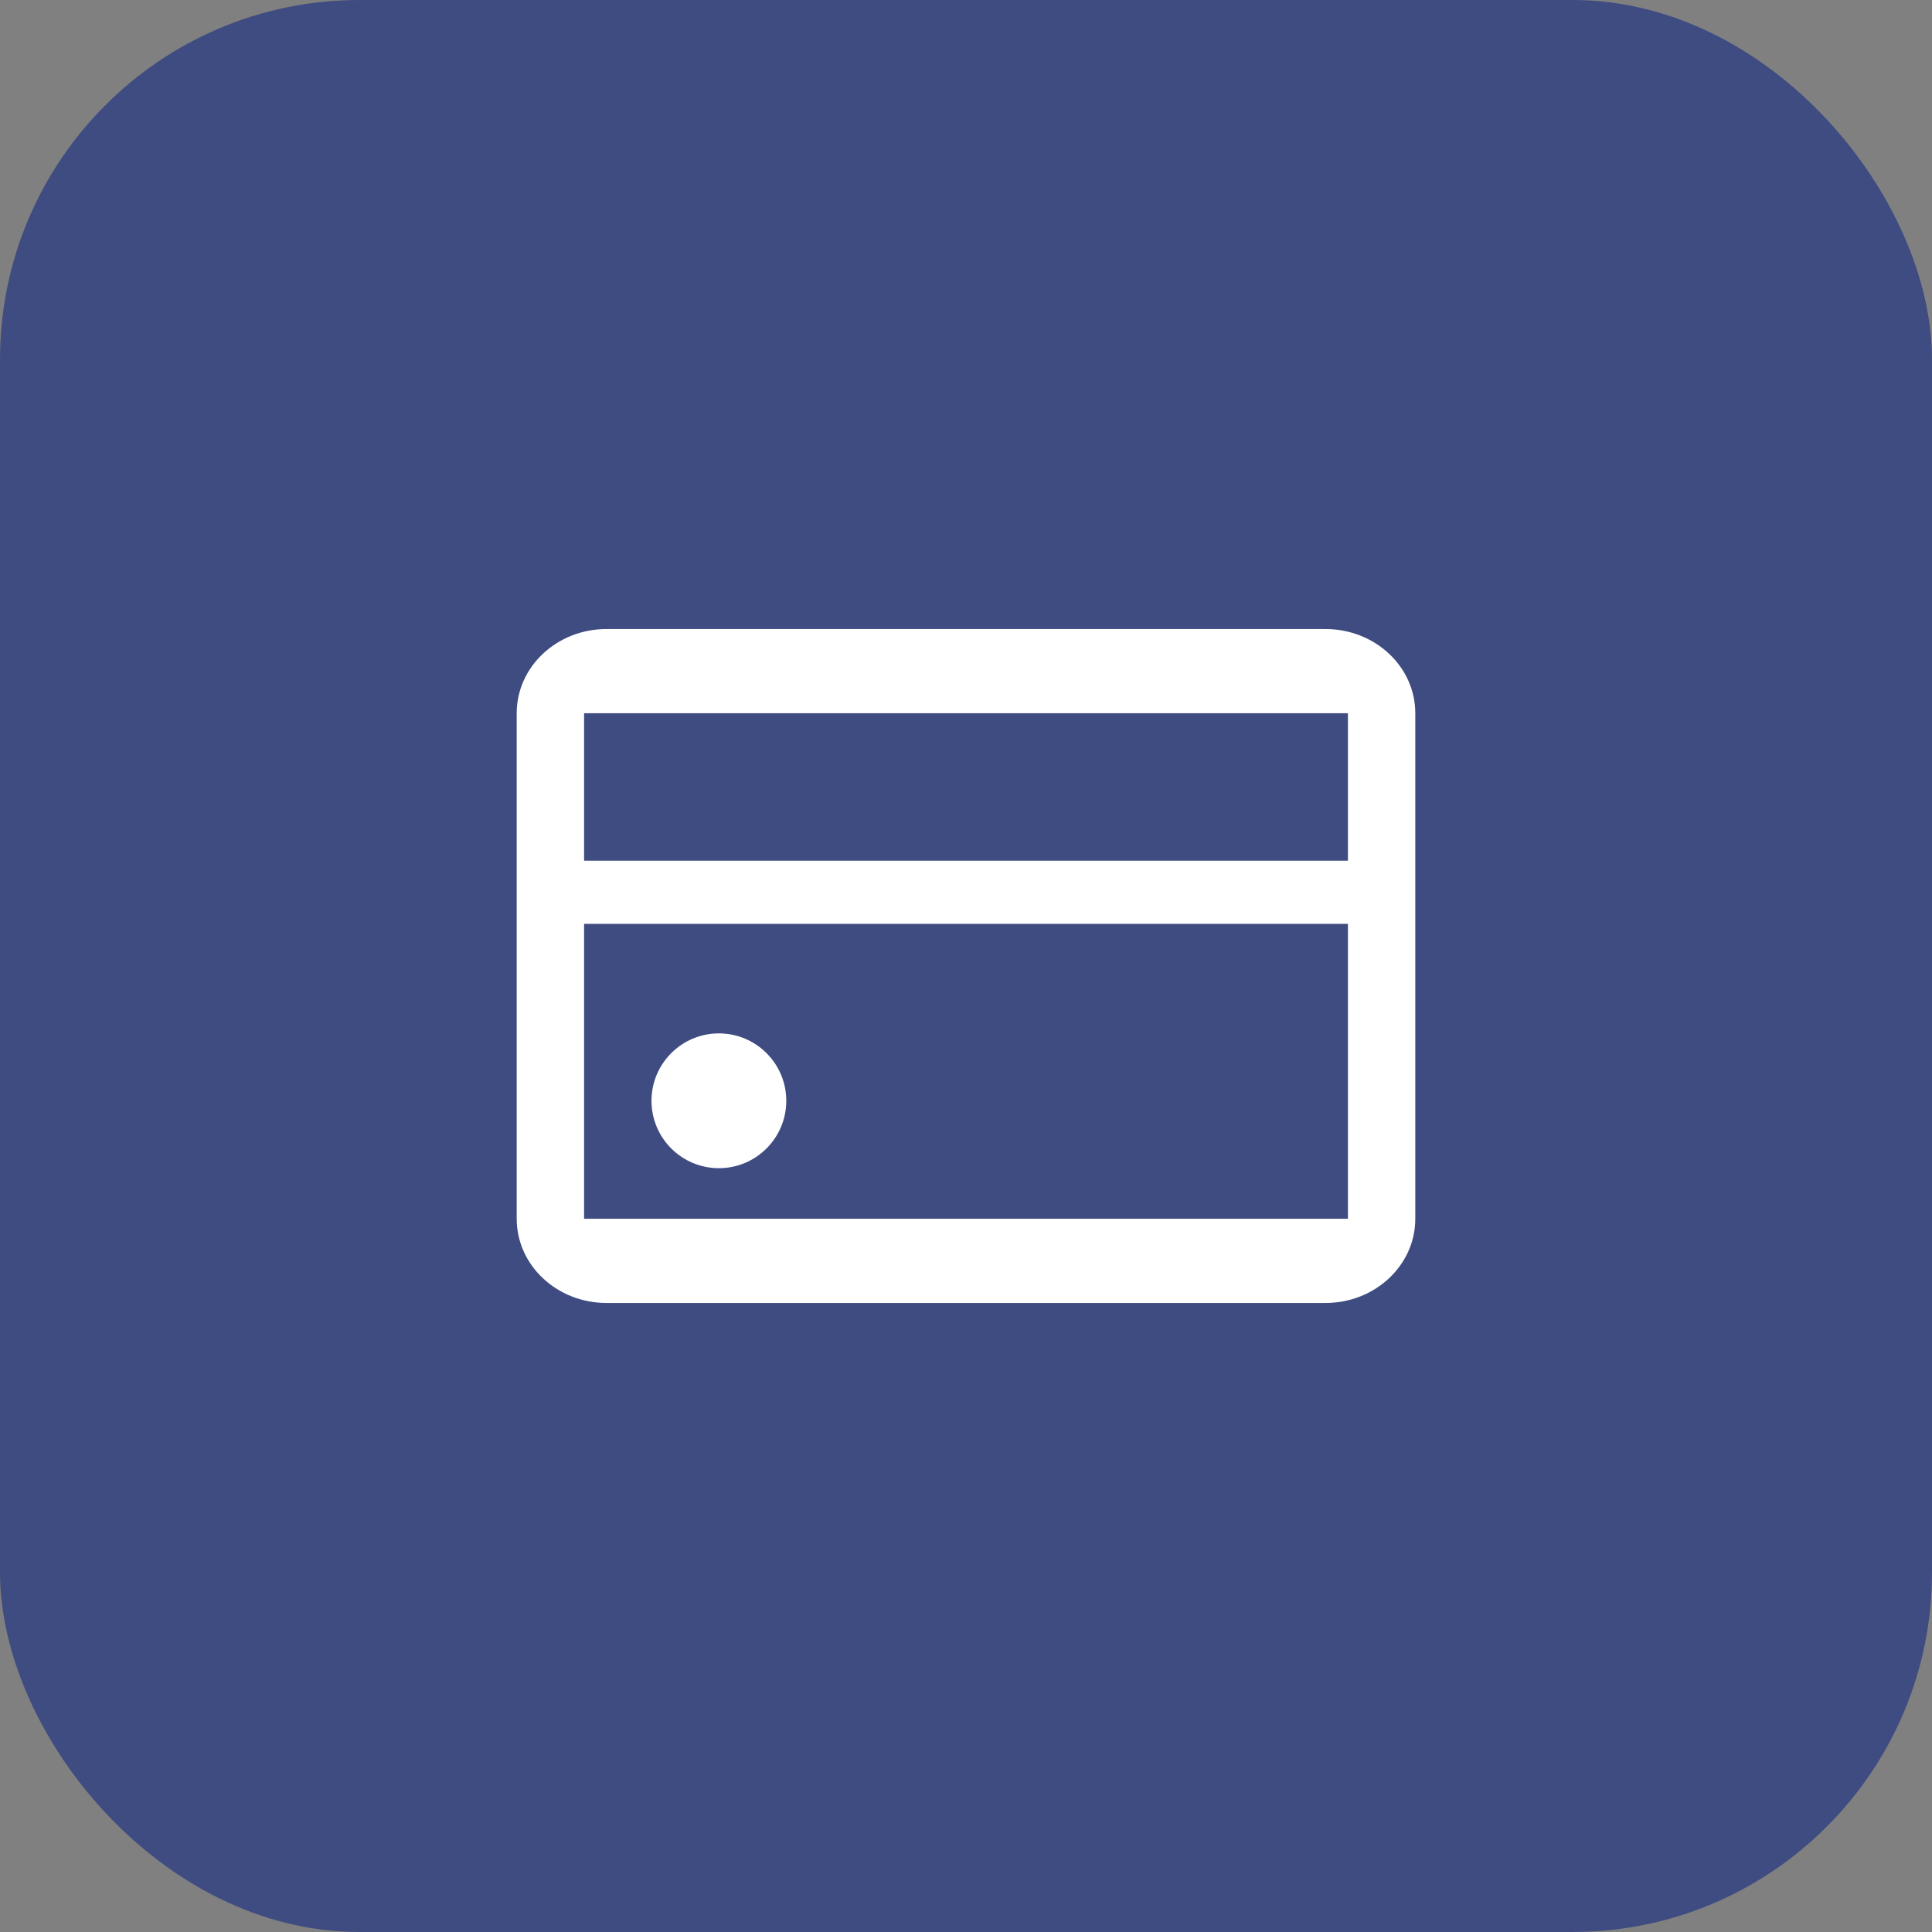 <svg width="43" height="43" viewBox="0 0 43 43" fill="none" xmlns="http://www.w3.org/2000/svg">
<rect x="0" y="0" width="43" height="43" fill="#808080" stroke="none"/>
<rect width="43" height="43" rx="8" fill="#3F4C81"/>
<path fill-rule="evenodd" clip-rule="evenodd" d="M13.5 14C12.395 14 11.5 14.839 11.5 15.875V27.125C11.5 28.161 12.395 29 13.5 29H29.5C30.605 29 31.5 28.161 31.5 27.125V15.875C31.5 14.839 30.605 14 29.5 14H13.5ZM13 27.125V20.562H30V27.125H13ZM30 19.156V15.875H13V19.156H30Z" fill="white"/>
<path d="M16 26C16.828 26 17.5 25.328 17.5 24.5C17.5 23.672 16.828 23 16 23C15.172 23 14.5 23.672 14.5 24.5C14.5 25.328 15.172 26 16 26Z" fill="white"/>
</svg>
